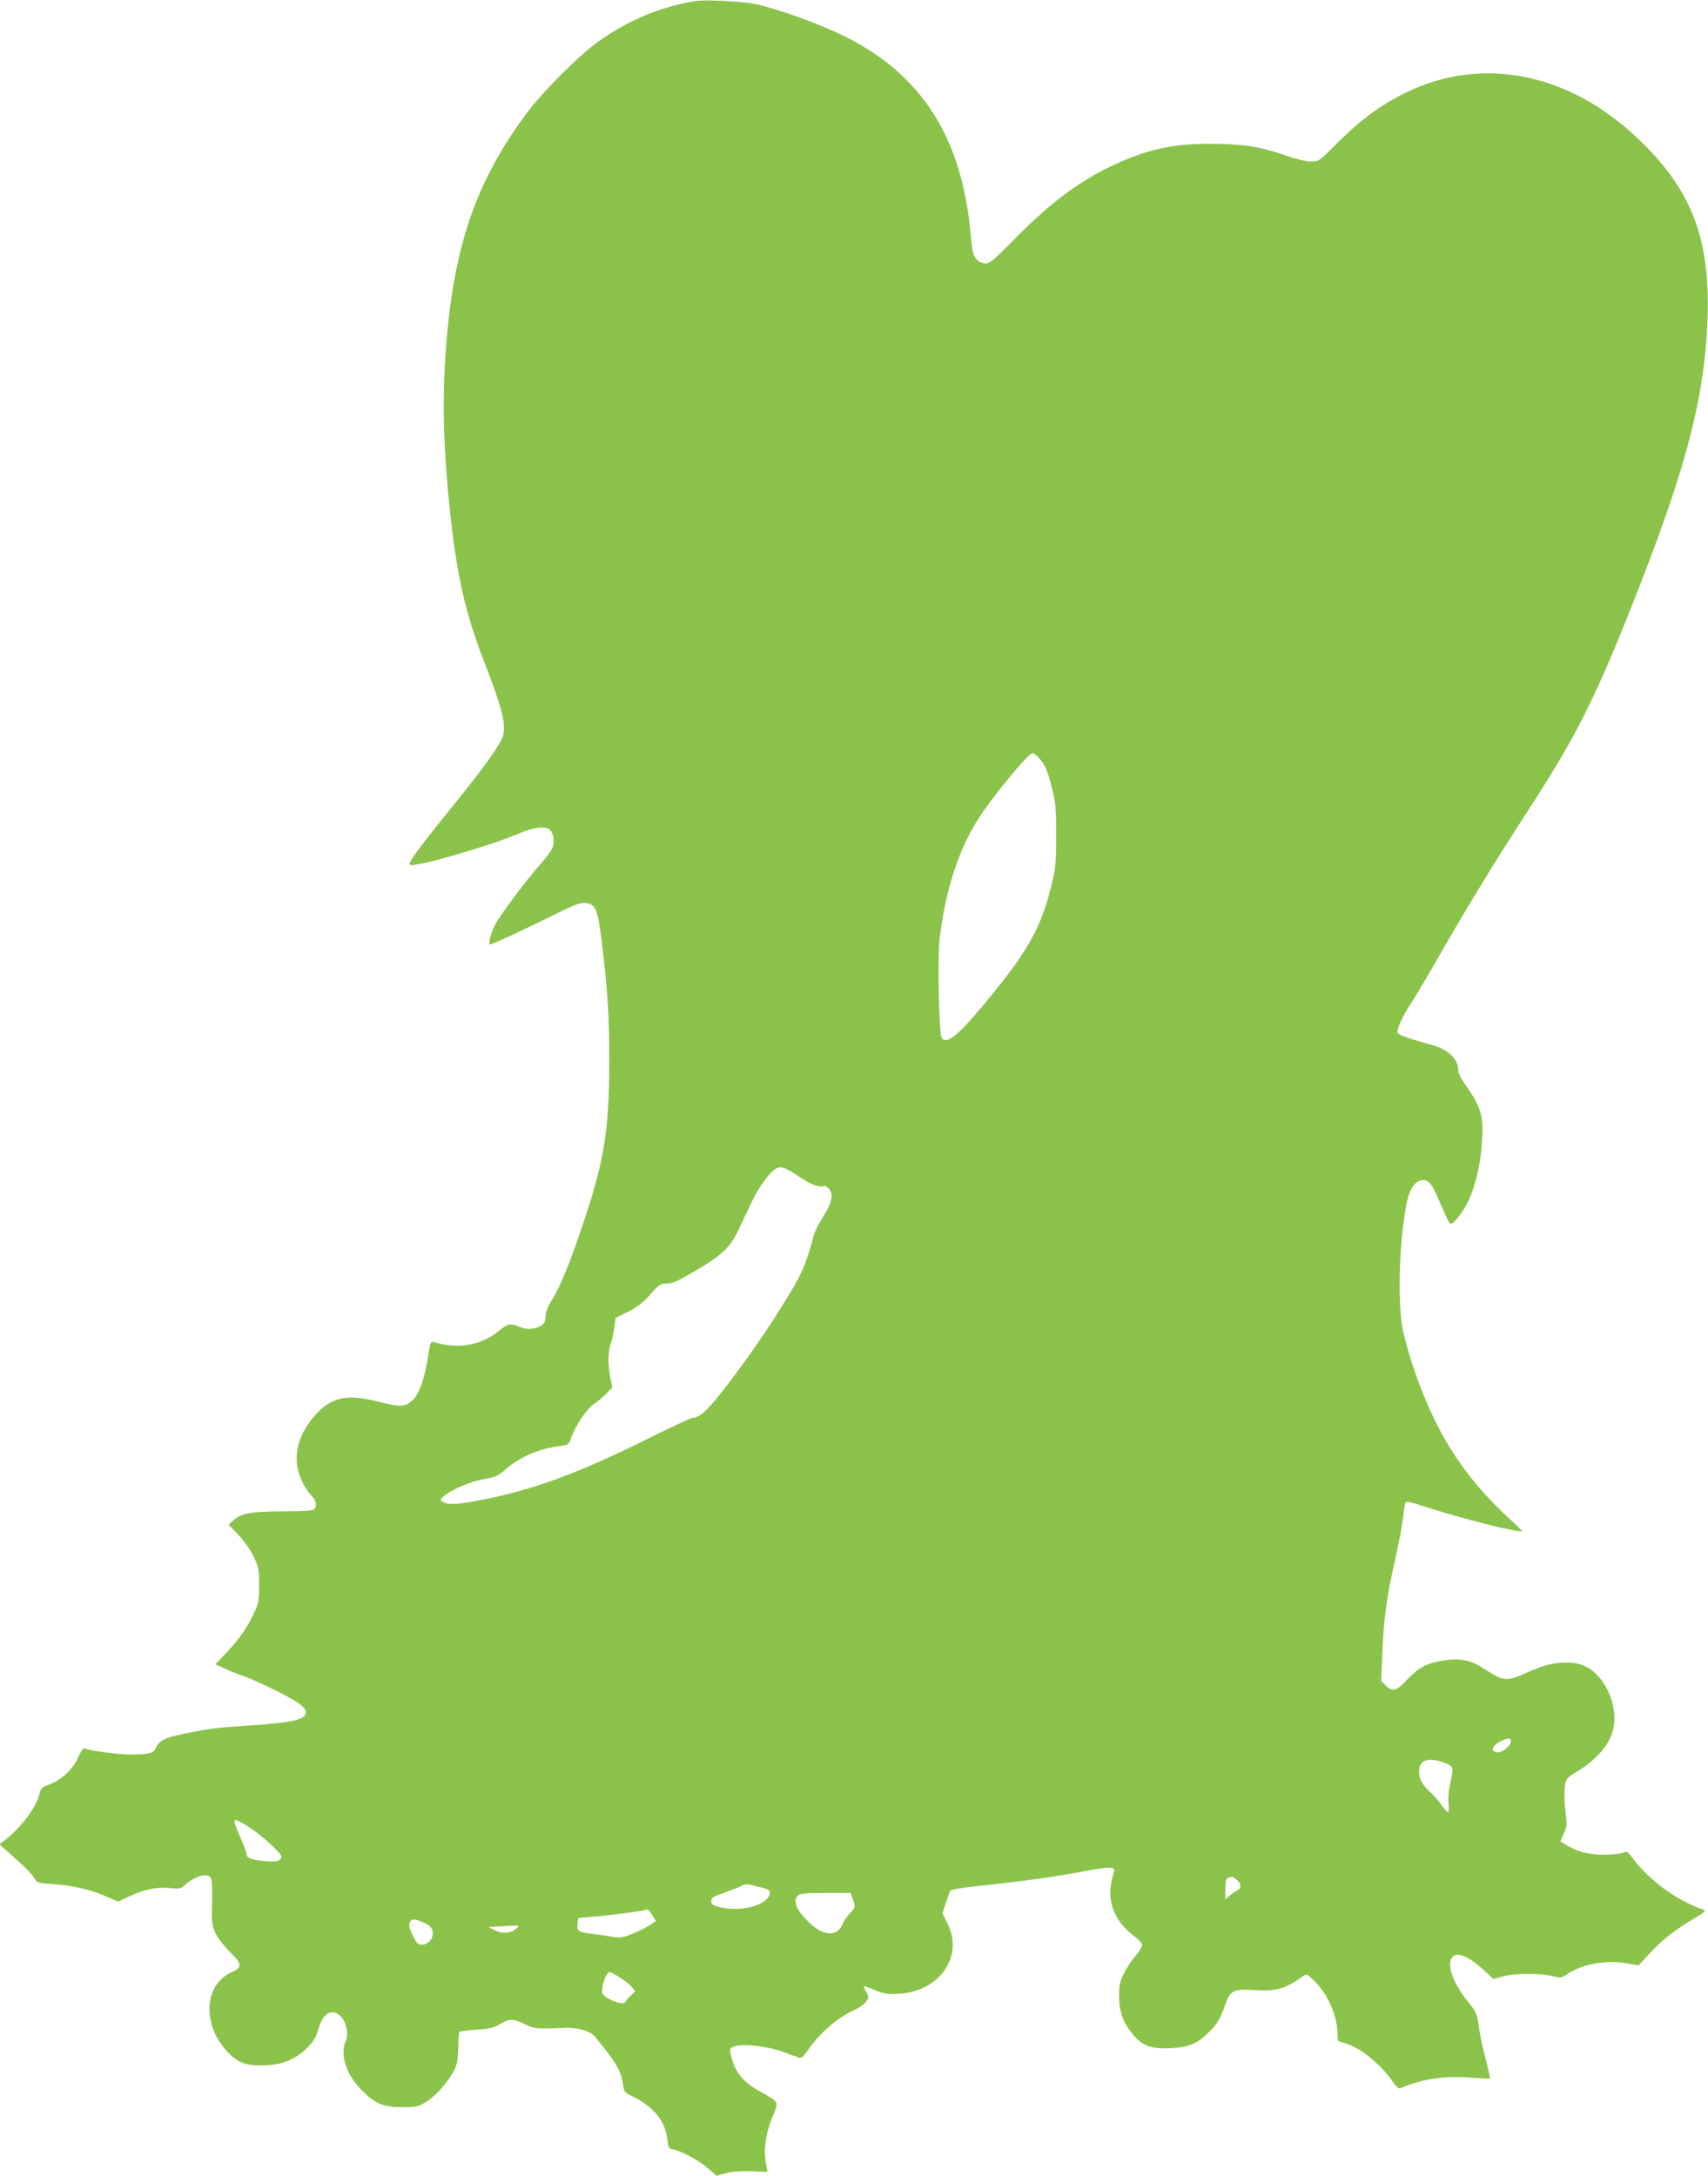 <?xml version="1.0" standalone="no"?>
<!DOCTYPE svg PUBLIC "-//W3C//DTD SVG 20010904//EN"
 "http://www.w3.org/TR/2001/REC-SVG-20010904/DTD/svg10.dtd">
<svg version="1.0" xmlns="http://www.w3.org/2000/svg"
 width="1005pt" height="1280pt" viewBox="0 0 1005 1280"
 preserveAspectRatio="xMidYMid meet">
<g transform="translate(0,1280) scale(0.1,-0.1)"
fill="#8bc34a" stroke="none">
<path d="M4095 12794 c-198 -30 -393 -110 -570 -235 -118 -84 -331 -297 -429
-429 -305 -411 -435 -803 -476 -1435 -18 -287 -9 -569 31 -930 39 -361 90
-580 198 -858 104 -266 130 -368 111 -435 -13 -49 -120 -198 -315 -437 -201
-249 -251 -319 -230 -323 48 -10 477 115 648 189 76 33 145 41 171 20 24 -20
31 -78 14 -115 -9 -17 -41 -59 -72 -94 -76 -85 -231 -292 -261 -348 -24 -45
-42 -110 -33 -120 5 -4 212 92 424 197 79 39 110 50 140 47 58 -5 71 -37 94
-220 35 -291 45 -434 45 -703 0 -407 -29 -591 -151 -954 -84 -250 -136 -376
-189 -462 -23 -37 -35 -69 -35 -93 0 -26 -6 -40 -23 -51 -38 -25 -83 -29 -127
-11 -57 23 -73 20 -119 -18 -108 -90 -238 -114 -387 -71 -20 6 -22 1 -34 -76
-19 -134 -54 -232 -95 -268 -44 -38 -69 -39 -199 -6 -191 49 -281 27 -382 -91
-99 -117 -125 -252 -70 -371 15 -33 41 -74 57 -89 30 -29 37 -62 17 -82 -8 -8
-61 -12 -175 -12 -188 0 -252 -11 -296 -50 l-32 -28 58 -61 c34 -36 71 -88 90
-128 29 -62 32 -76 32 -168 0 -92 -3 -105 -33 -169 -39 -83 -87 -151 -165
-233 l-59 -62 39 -19 c21 -11 72 -32 113 -46 97 -35 283 -126 337 -165 26 -18
43 -39 43 -51 0 -45 -71 -62 -335 -80 -195 -13 -219 -16 -367 -45 -127 -26
-160 -42 -180 -85 -15 -34 -38 -40 -153 -40 -72 0 -227 20 -266 35 -9 3 -22
-13 -38 -50 -29 -69 -101 -137 -169 -161 -43 -16 -52 -23 -58 -49 -17 -81
-109 -206 -204 -278 l-34 -26 38 -33 c105 -92 148 -134 166 -163 19 -32 21
-32 117 -38 114 -8 224 -34 314 -75 l64 -28 70 33 c86 40 162 55 238 47 50 -6
61 -4 80 14 61 55 132 78 156 48 8 -9 11 -58 9 -147 -3 -125 -1 -137 22 -184
13 -27 50 -75 82 -106 72 -69 75 -92 15 -118 -170 -73 -181 -316 -22 -477 61
-62 111 -78 222 -72 59 3 94 11 141 32 77 35 147 108 162 169 22 85 61 124
107 106 49 -18 81 -108 57 -165 -35 -84 3 -198 97 -292 77 -77 125 -97 234
-97 80 0 95 3 136 27 57 34 132 115 167 183 22 42 27 64 28 138 0 48 4 90 8
95 4 4 49 10 100 13 75 5 101 11 137 32 57 34 78 34 148 0 57 -27 65 -28 236
-21 71 3 148 -19 173 -49 126 -152 157 -206 168 -284 6 -43 9 -48 53 -69 125
-61 195 -145 207 -251 6 -53 8 -57 36 -63 51 -10 152 -65 204 -111 l50 -43 55
15 c35 9 87 13 150 11 l95 -4 -9 51 c-15 80 -2 172 36 268 41 100 46 89 -76
157 -98 56 -144 113 -166 210 -9 39 -8 42 17 52 49 18 189 4 282 -29 47 -17
92 -33 102 -37 12 -6 24 5 49 41 73 106 180 198 285 244 24 11 52 32 61 46 16
24 16 27 0 56 -10 16 -16 31 -14 33 1 2 32 -8 67 -23 54 -22 75 -25 140 -21
239 14 383 222 285 414 l-30 59 20 60 c12 33 23 66 25 72 3 8 71 20 200 33
239 25 434 53 606 86 134 25 170 24 159 -5 -4 -9 -11 -41 -17 -71 -22 -113 27
-228 130 -304 32 -24 52 -46 52 -58 0 -11 -18 -40 -40 -65 -22 -25 -52 -71
-67 -102 -24 -47 -28 -68 -28 -136 1 -91 22 -150 80 -221 55 -67 107 -87 218
-82 111 4 161 25 234 98 48 48 63 74 98 173 24 68 50 79 168 71 125 -9 183 8
284 82 21 15 24 14 72 -34 77 -77 131 -204 131 -309 0 -32 4 -43 15 -43 9 0
44 -13 78 -28 72 -33 177 -125 228 -202 24 -34 39 -48 49 -43 129 55 263 75
424 61 55 -4 101 -6 103 -4 2 2 -10 55 -26 117 -17 63 -35 149 -40 192 -10 69
-15 82 -55 132 -88 107 -130 210 -108 261 25 53 103 22 213 -83 l36 -34 58 16
c72 18 210 19 286 2 53 -13 57 -12 90 10 88 60 228 86 353 64 l67 -12 71 76
c75 80 149 137 263 204 56 33 65 42 49 47 -167 60 -319 172 -424 312 -23 31
-27 33 -53 23 -16 -6 -67 -11 -115 -11 -88 0 -161 21 -227 64 l-24 16 21 47
c17 38 19 56 12 102 -10 71 -11 169 -2 201 5 15 25 35 50 49 121 68 206 162
229 254 25 102 -10 231 -85 315 -52 57 -108 82 -185 82 -82 0 -138 -14 -244
-62 -109 -49 -132 -47 -230 17 -88 59 -149 73 -251 58 -97 -14 -148 -41 -217
-114 -62 -67 -86 -73 -126 -33 l-26 26 7 167 c8 204 24 322 77 555 22 100 43
211 46 248 3 36 9 72 13 79 6 9 38 2 132 -29 182 -60 542 -151 554 -139 2 1
-33 36 -77 76 -178 163 -316 341 -418 540 -90 175 -174 409 -208 576 -32 165
-19 540 27 752 16 73 48 117 87 121 41 4 59 -20 113 -148 23 -55 46 -103 52
-106 13 -8 33 11 78 78 68 103 112 290 113 479 0 89 -23 149 -97 253 -29 40
-46 74 -46 92 0 66 -60 122 -160 149 -129 35 -192 57 -197 70 -7 19 35 109 85
182 21 32 94 154 161 272 161 281 336 567 508 831 313 482 420 697 691 1396
262 676 362 1073 379 1509 18 476 -90 763 -400 1061 -408 394 -921 499 -1371
281 -149 -73 -267 -159 -403 -294 -112 -113 -112 -113 -160 -113 -29 0 -88 14
-147 35 -149 52 -255 69 -446 69 -228 1 -384 -36 -595 -138 -191 -93 -363
-225 -568 -435 -108 -110 -133 -131 -158 -131 -19 0 -38 9 -53 25 -20 21 -25
42 -35 151 -51 564 -288 935 -739 1159 -150 74 -389 161 -527 191 -69 15 -292
27 -350 18z m2017 -4451 c37 -40 52 -76 79 -183 21 -84 24 -117 23 -280 0
-180 -2 -189 -37 -325 -61 -232 -143 -371 -401 -679 -144 -171 -204 -219 -234
-183 -17 20 -27 474 -13 587 36 293 113 527 233 712 88 135 290 378 314 378 6
0 22 -12 36 -27z m-1406 -2467 c62 -43 122 -65 142 -52 5 3 18 -4 28 -15 30
-33 21 -81 -30 -161 -26 -40 -51 -90 -57 -113 -52 -192 -73 -237 -216 -462
-109 -171 -224 -332 -337 -475 -80 -101 -124 -138 -161 -138 -9 0 -123 -53
-253 -118 -436 -217 -705 -314 -1032 -373 -120 -21 -157 -21 -189 0 -12 8 -11
13 10 30 45 39 163 89 239 101 66 11 81 18 124 56 87 76 197 123 327 139 43 5
46 8 62 53 27 73 92 168 134 195 21 14 53 41 72 60 l34 36 -12 57 c-15 77 -14
153 3 202 8 22 17 64 21 95 l7 55 73 36 c56 28 87 52 131 101 52 60 60 65 98
65 33 0 66 15 170 76 154 91 202 136 249 235 19 41 55 117 80 169 46 96 113
185 151 200 28 10 53 -1 132 -54z m4184 -3320 c0 -25 -52 -67 -79 -64 -44 5
-33 39 19 65 46 22 60 22 60 -1z m-397 -122 c27 -9 49 -23 52 -34 3 -11 -1
-49 -11 -86 -10 -43 -14 -86 -11 -121 3 -29 2 -53 -3 -53 -5 0 -22 20 -39 43
-16 24 -46 58 -66 76 -46 40 -65 76 -65 123 0 64 52 83 143 52z m-6978 -417
c33 -25 80 -66 104 -91 39 -40 43 -47 30 -62 -11 -14 -26 -16 -93 -11 -80 7
-106 18 -106 44 0 9 -16 50 -35 93 -19 43 -35 85 -35 94 0 15 4 14 38 -3 21
-10 64 -39 97 -64z m5765 -277 c26 -26 25 -47 -2 -61 -13 -6 -33 -21 -45 -32
l-23 -20 0 60 c0 60 5 70 38 72 6 1 21 -8 32 -19z m-2802 -42 c35 -8 52 -17
52 -28 0 -74 -166 -122 -300 -87 -37 10 -45 16 -45 35 0 19 12 27 80 50 44 16
89 33 100 40 11 7 29 10 40 7 11 -2 44 -10 73 -17z m542 -75 c14 -42 14 -43
-17 -75 -18 -18 -39 -49 -47 -69 -31 -75 -114 -68 -200 17 -71 71 -91 121 -62
153 12 13 41 16 163 16 l148 0 15 -42z m-1183 -88 l23 -35 -38 -25 c-20 -13
-66 -36 -101 -50 -59 -24 -70 -26 -125 -16 -34 5 -85 13 -115 16 -77 9 -88 17
-83 58 l4 35 81 7 c94 7 310 35 316 41 9 9 17 2 38 -31z m-1344 -44 c36 -16
46 -26 52 -51 9 -39 -25 -80 -64 -79 -22 0 -31 10 -53 56 -20 42 -24 62 -17
75 12 23 27 23 82 -1z m537 -41 c-31 -24 -81 -25 -123 -2 l-32 17 85 5 c47 3
87 4 90 2 3 -2 -6 -12 -20 -22z m616 -281 c27 -17 59 -42 71 -56 l21 -26 -27
-26 c-15 -14 -30 -32 -32 -38 -5 -17 -72 1 -112 29 -26 18 -28 24 -22 62 7 42
29 86 43 86 5 0 30 -14 58 -31z"/>
</g>
</svg>
